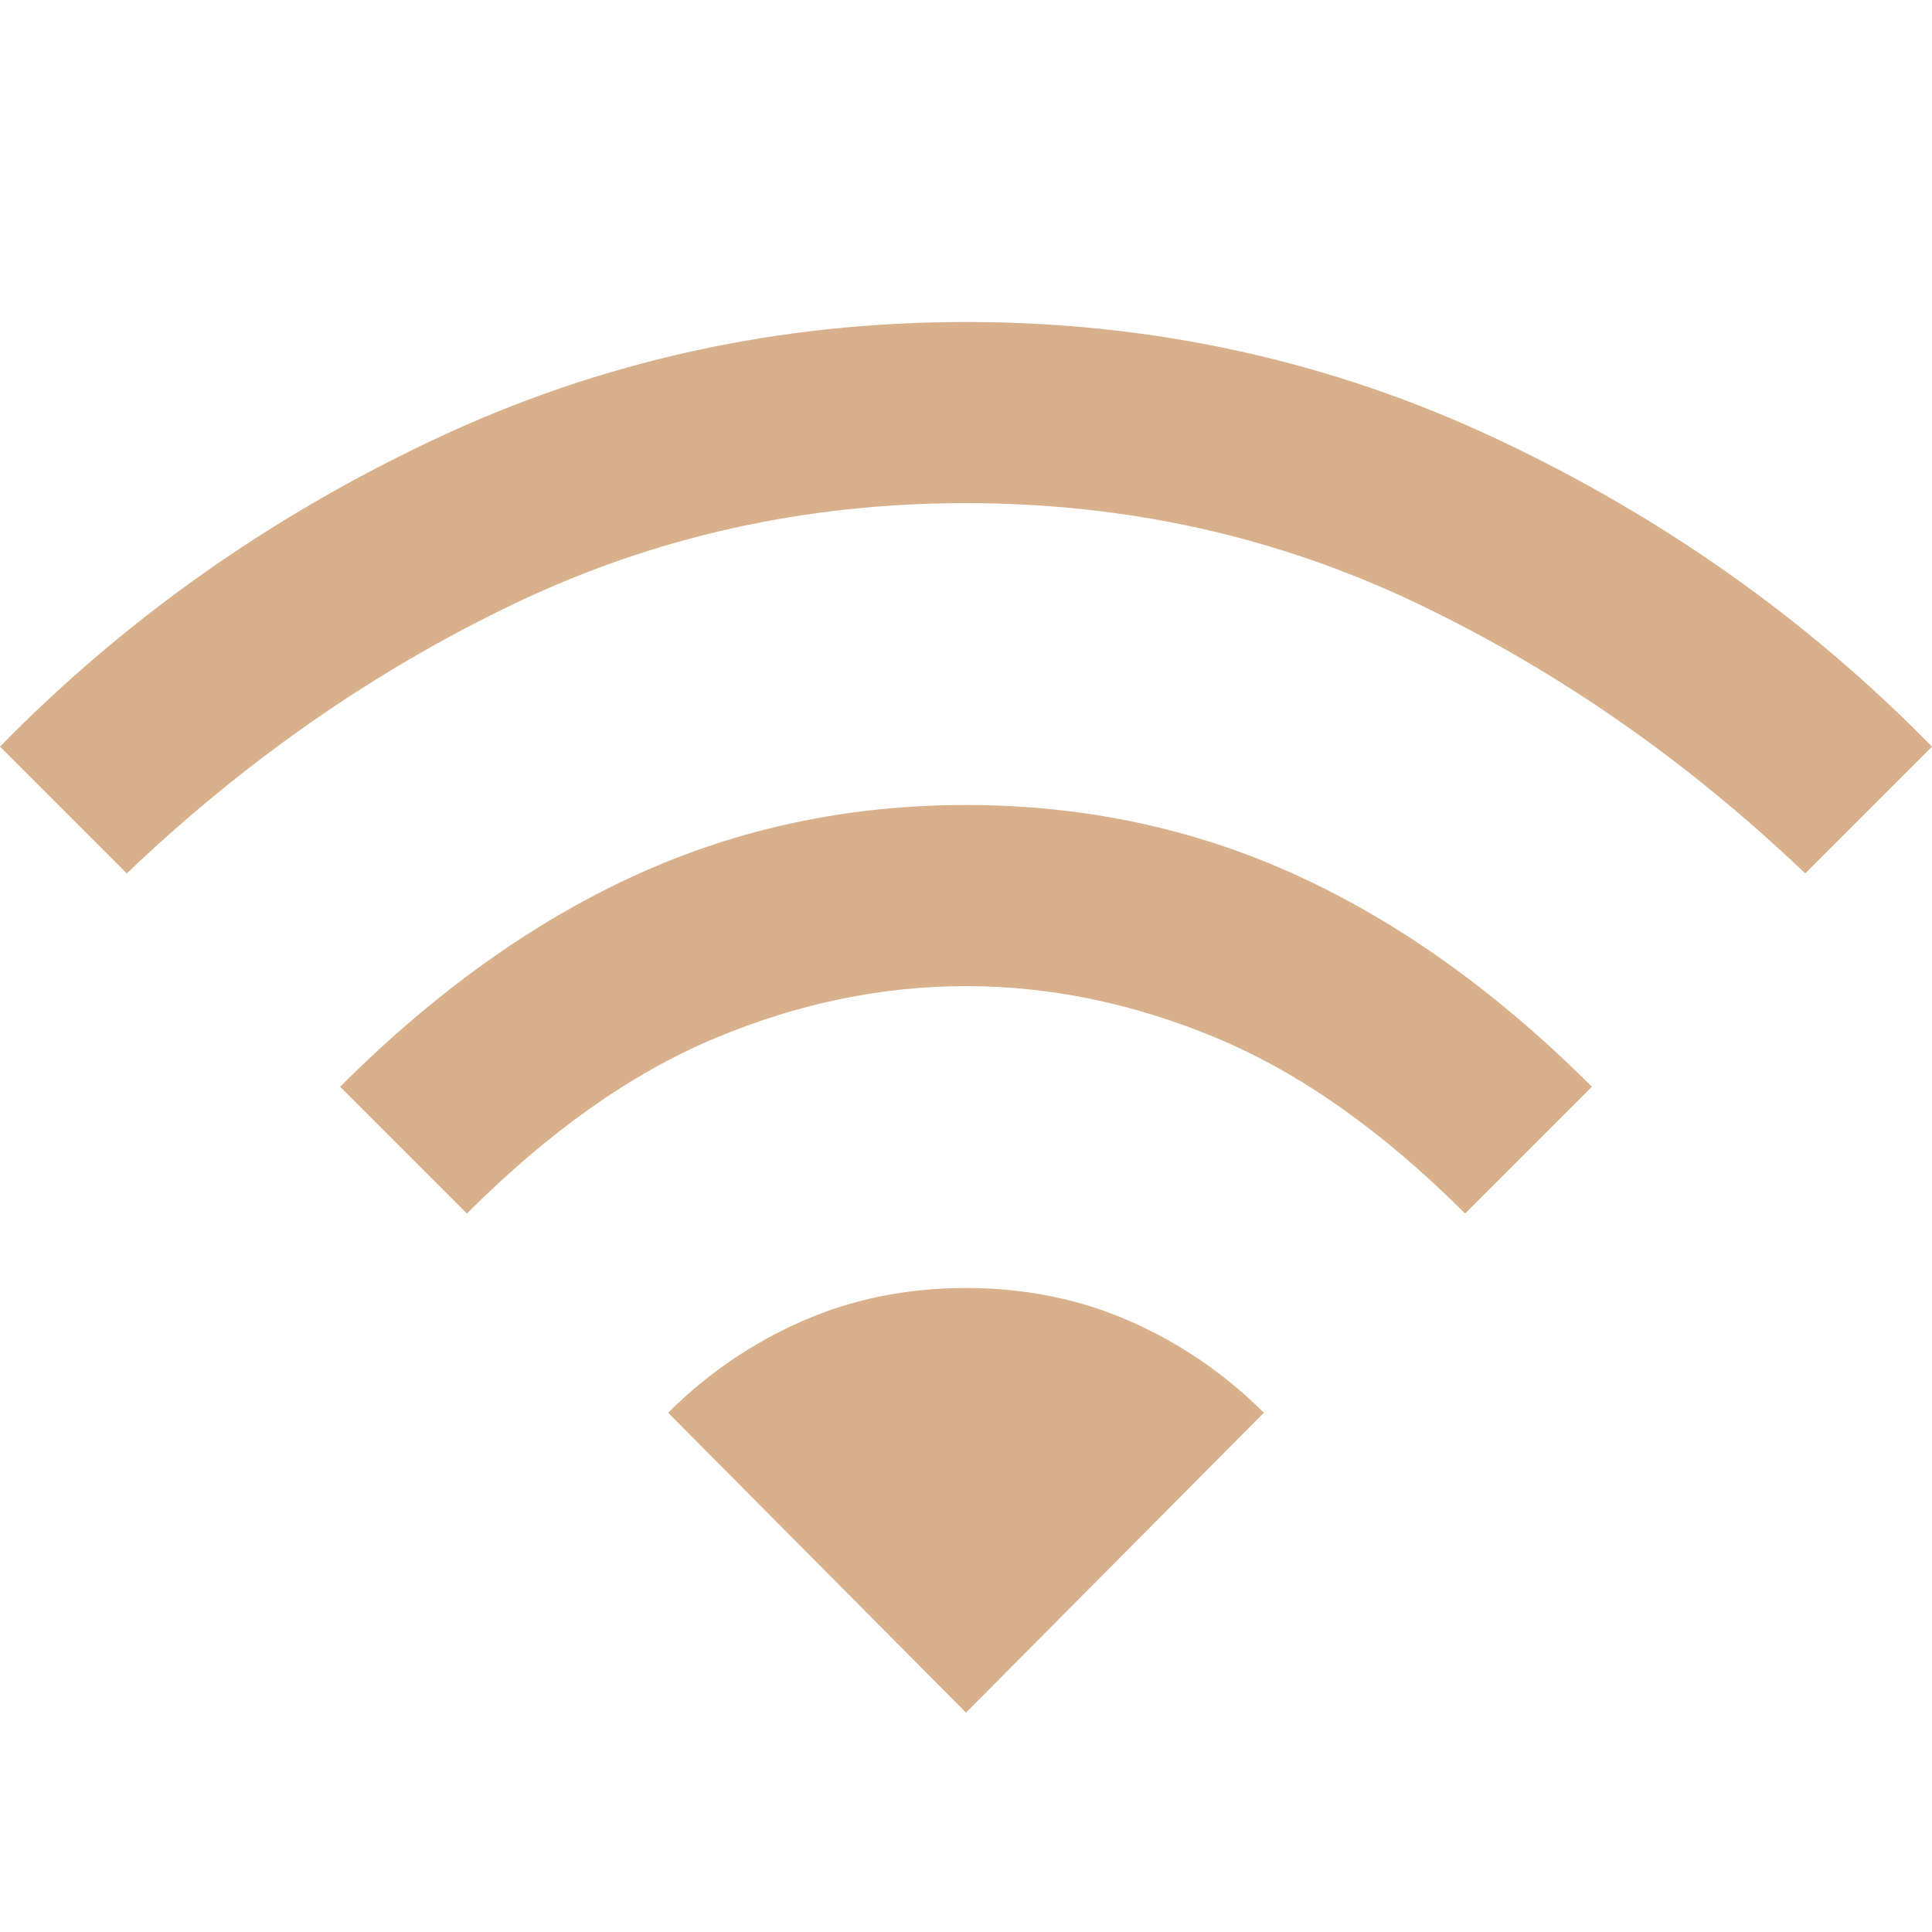 <svg xmlns="http://www.w3.org/2000/svg" height="48" width="48" fill="#D9B08C"><path d="M11.6 30.15 8.45 27Q11.95 23.5 15.775 21.75Q19.6 20 24 20Q28.4 20 32.225 21.75Q36.05 23.5 39.55 27L36.4 30.15Q33.35 27.1 30.25 25.8Q27.15 24.5 24 24.5Q20.85 24.5 17.75 25.8Q14.65 27.1 11.6 30.15ZM3.15 21.7 0 18.55Q4.65 13.8 10.825 10.9Q17 8 24 8Q31 8 37.175 10.9Q43.35 13.8 48 18.55L44.85 21.7Q40.45 17.5 35.225 15Q30 12.5 24 12.5Q18 12.5 12.775 15Q7.55 17.5 3.15 21.7ZM24 42.55 31.4 35.1Q29.95 33.65 28.075 32.825Q26.2 32 24 32Q21.8 32 19.925 32.825Q18.05 33.65 16.6 35.1Z"/></svg>